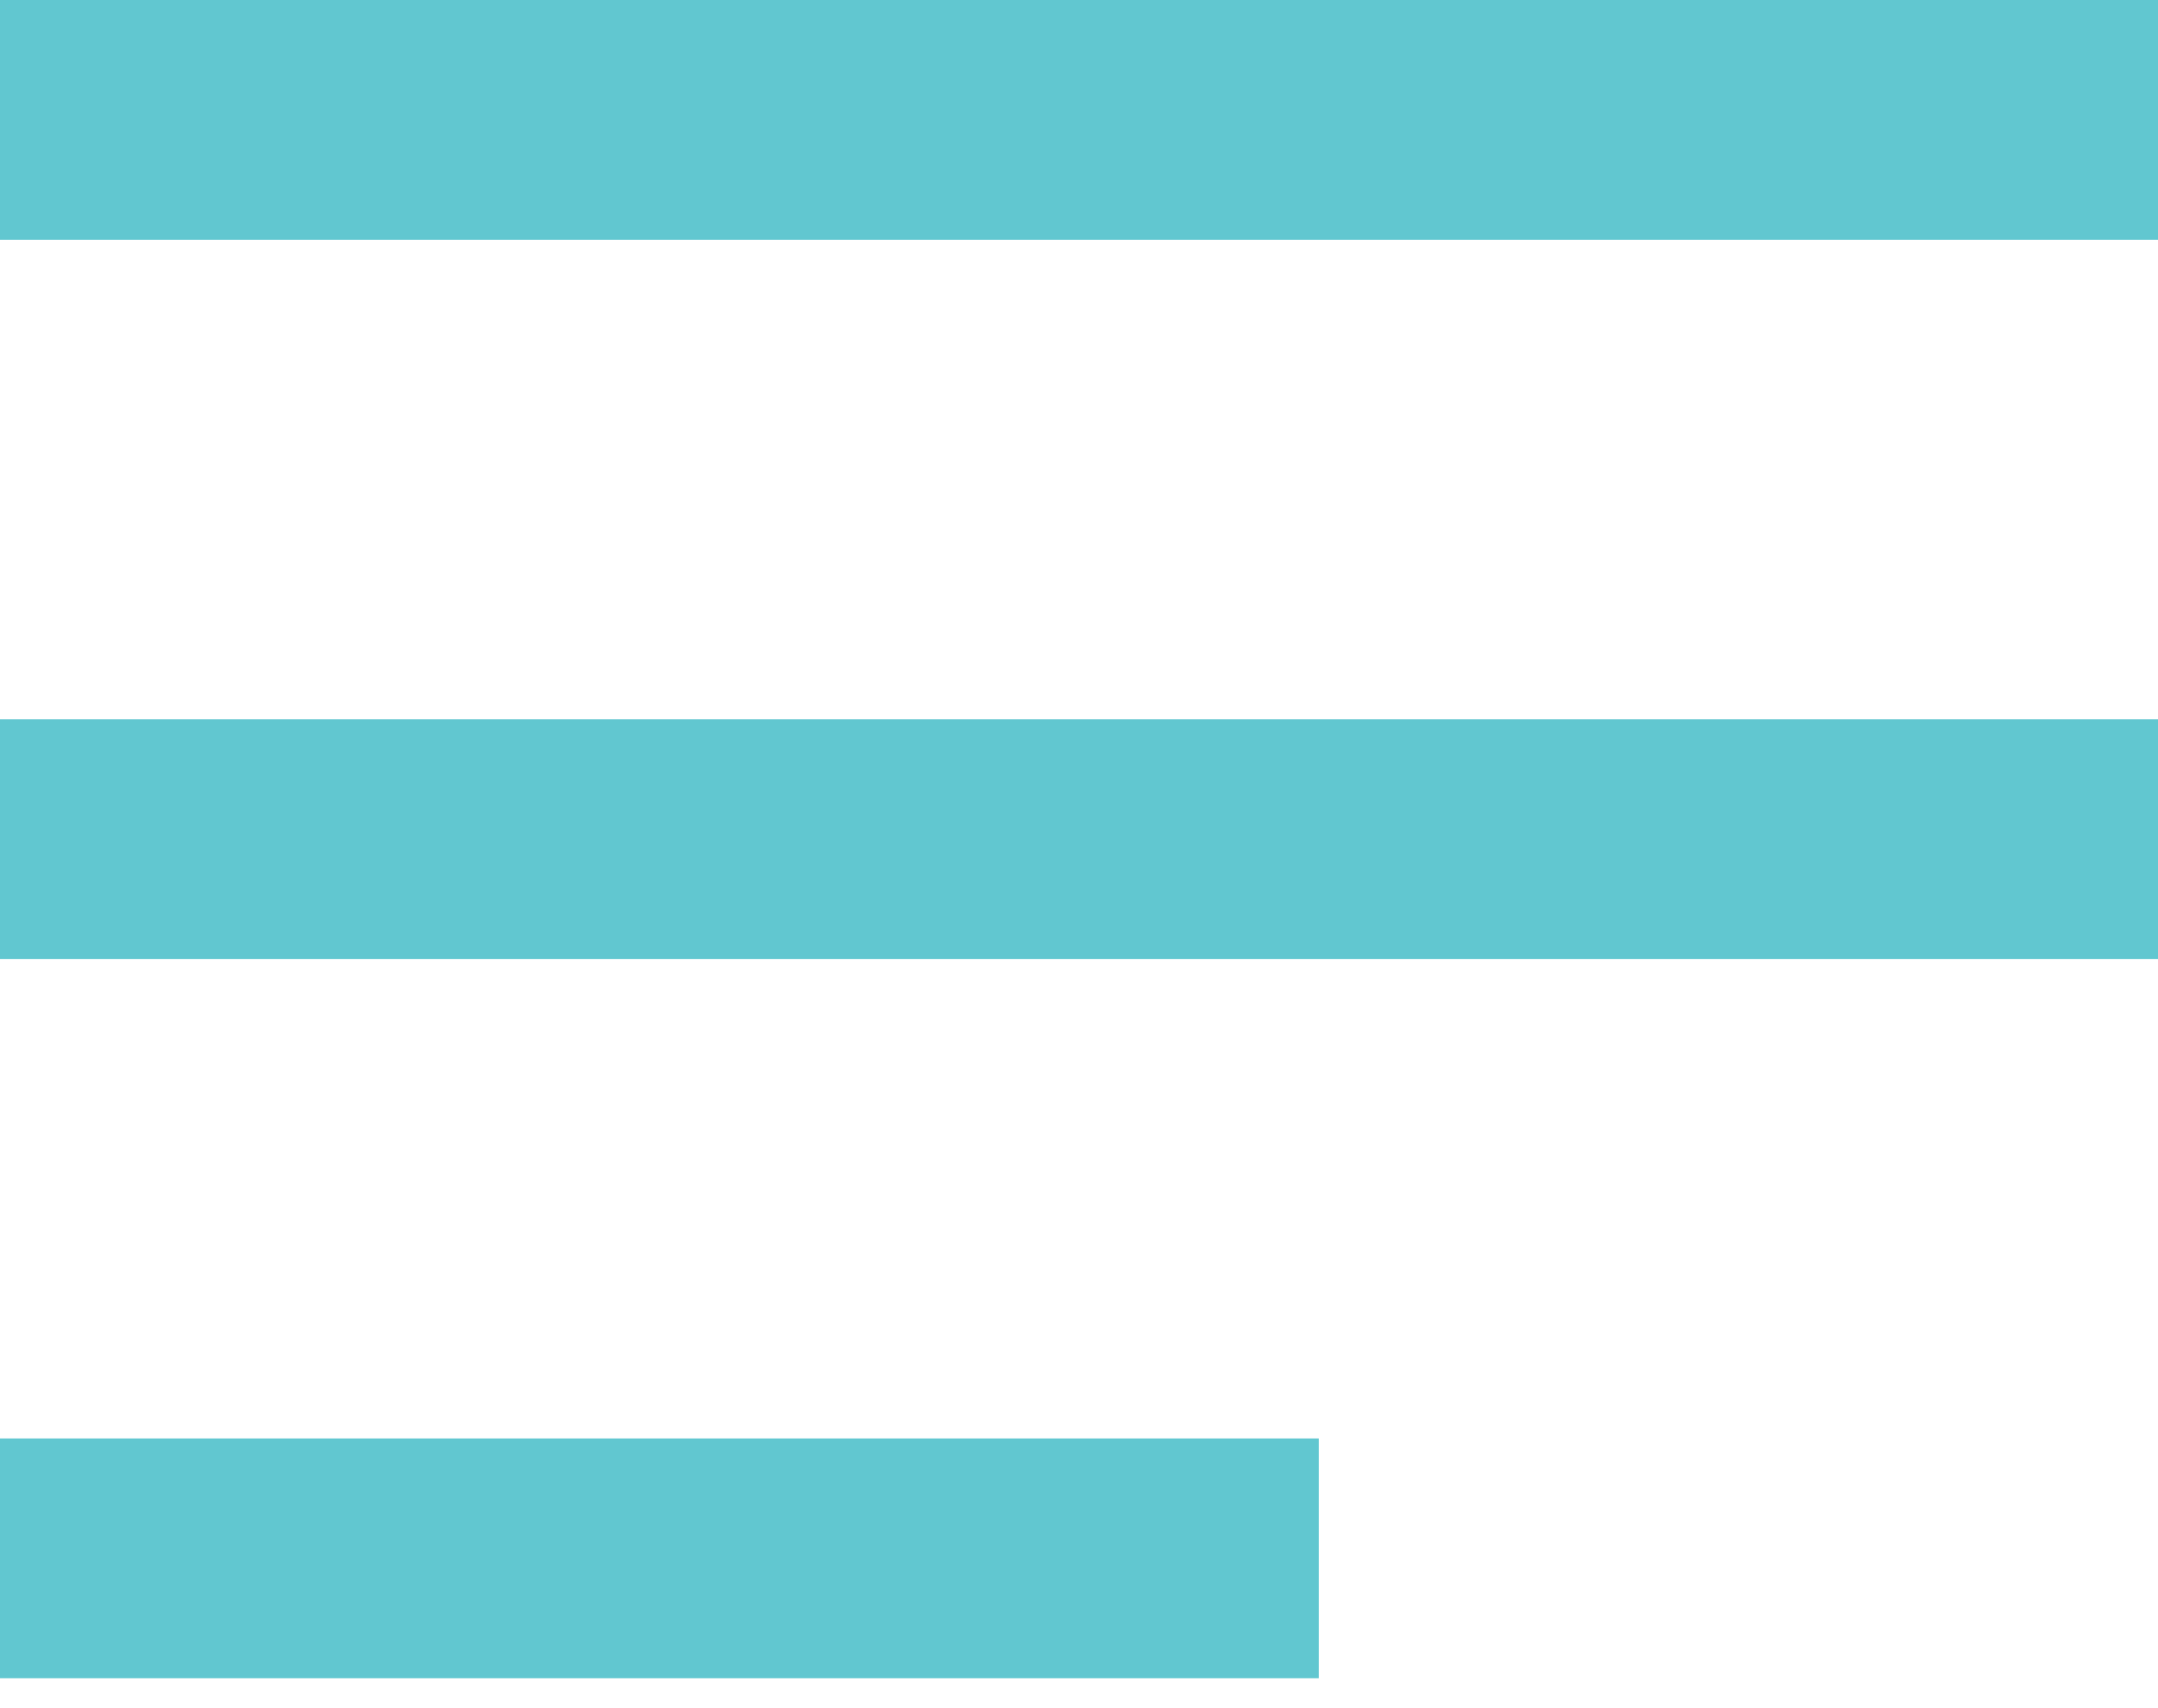 <?xml version="1.0" encoding="utf-8"?>
<svg width="24px" height="19px" viewBox="0 0 24 19" version="1.1" xmlns:xlink="http://www.w3.org/1999/xlink" xmlns="http://www.w3.org/2000/svg">
  <desc>Created with Lunacy</desc>
  <path d="M0 0L24 0L24 2.667L0 2.667L0 0ZM0 8L24 8L24 10.667L0 10.667L0 8ZM14.667 16L0 16L0 18.667L14.667 18.667L14.667 16Z" id="Menu-Icon" fill="#61C7D0" fill-rule="evenodd" stroke="none" />
</svg>